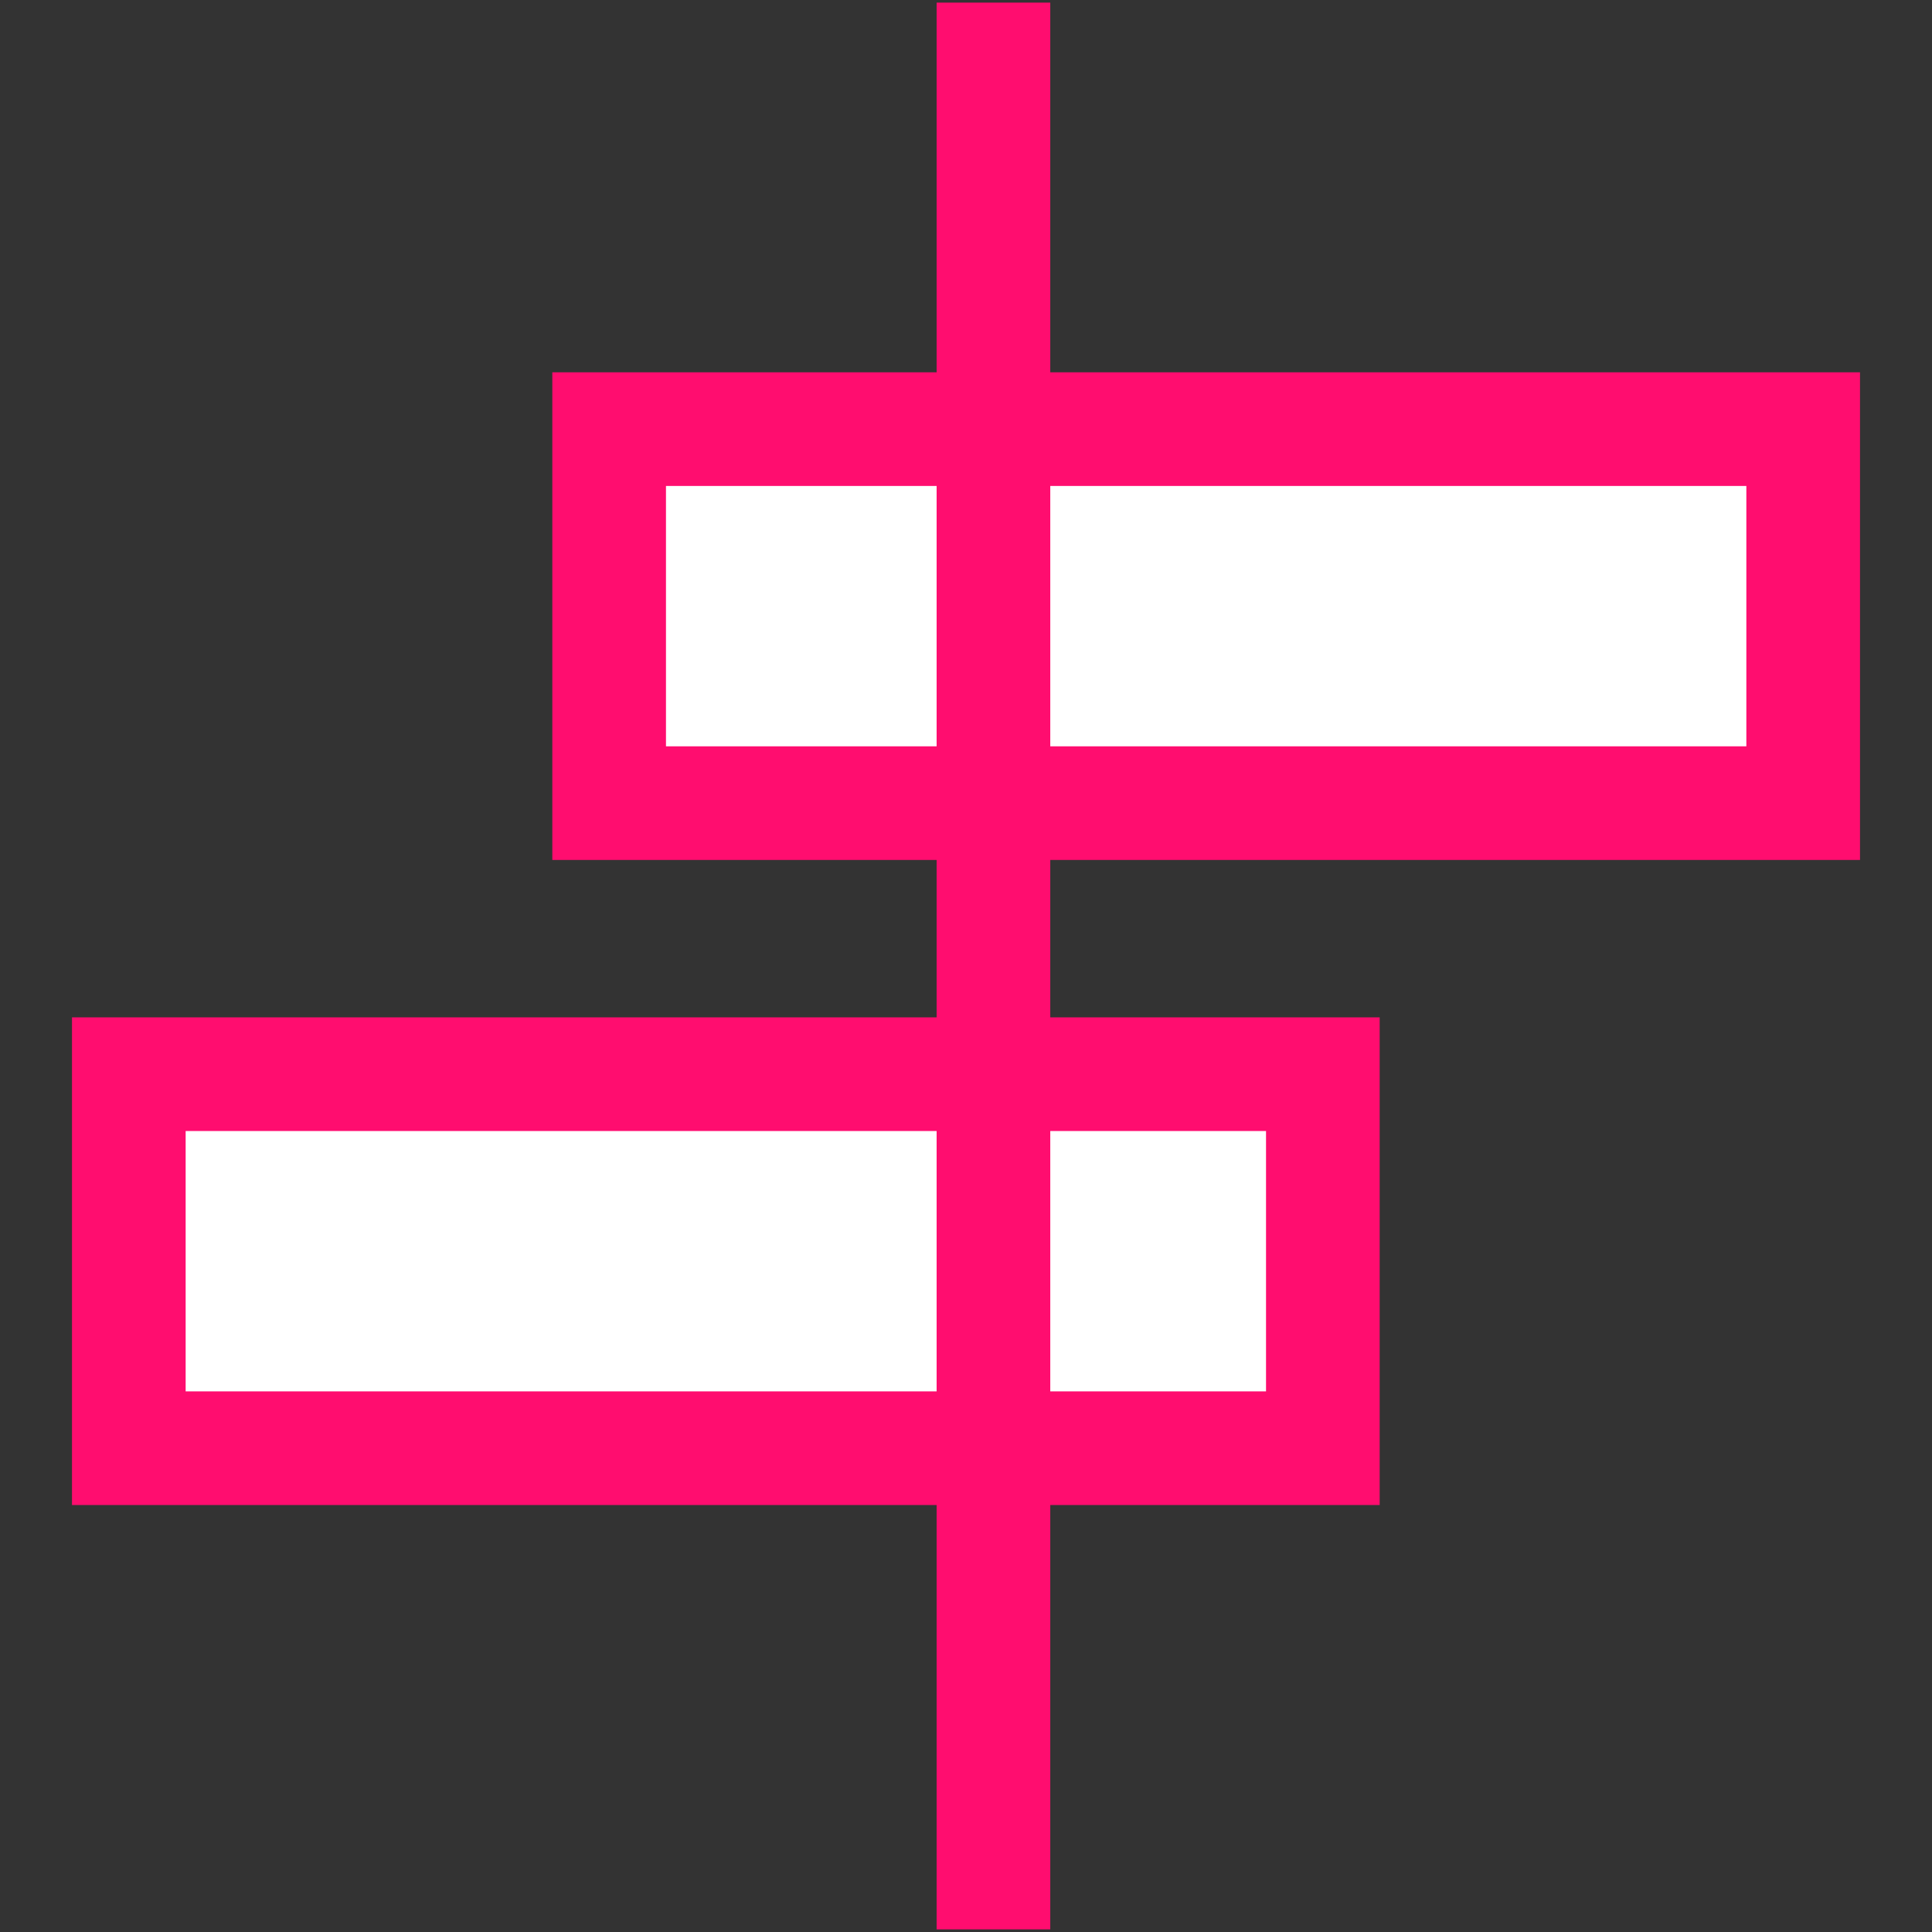 <?xml version="1.0" encoding="UTF-8"?>
<svg width="34px" height="34px" viewBox="0 0 34 34" version="1.1" xmlns="http://www.w3.org/2000/svg" xmlns:xlink="http://www.w3.org/1999/xlink">
    <rect x="0" y="0" width="34" height="34" fill="#333333" stroke="none"/>
    <!-- Generator: Sketch 58 (84663) - https://sketch.com -->
    <title>icon-what-strategy</title>
    <desc>Created with Sketch.</desc>
    <g id="icon-what-strategy" stroke="none" stroke-width="1" fill="none" fill-rule="evenodd">
        <g id="icons/value-transparency">
            <g>
                <rect id="Rectangle" x="0" y="0" width="34" height="34"></rect>
                <rect id="Rectangle" stroke="#FF0D6F" stroke-width="2" fill="#FFFFFF" fill-rule="nonzero" x="10.72" y="7.552" width="21.013" height="6.582"></rect>
                <rect id="Rectangle" stroke="#FF0D6F" stroke-width="2" fill="#FFFFFF" fill-rule="nonzero" x="2.267" y="18.904" width="21.013" height="6.582"></rect>
                <path d="M17.483,0.046 L17.483,33.954" id="Path" stroke="#FF0D6F" stroke-width="2"></path>
            </g>
        </g>
    </g>
</svg>